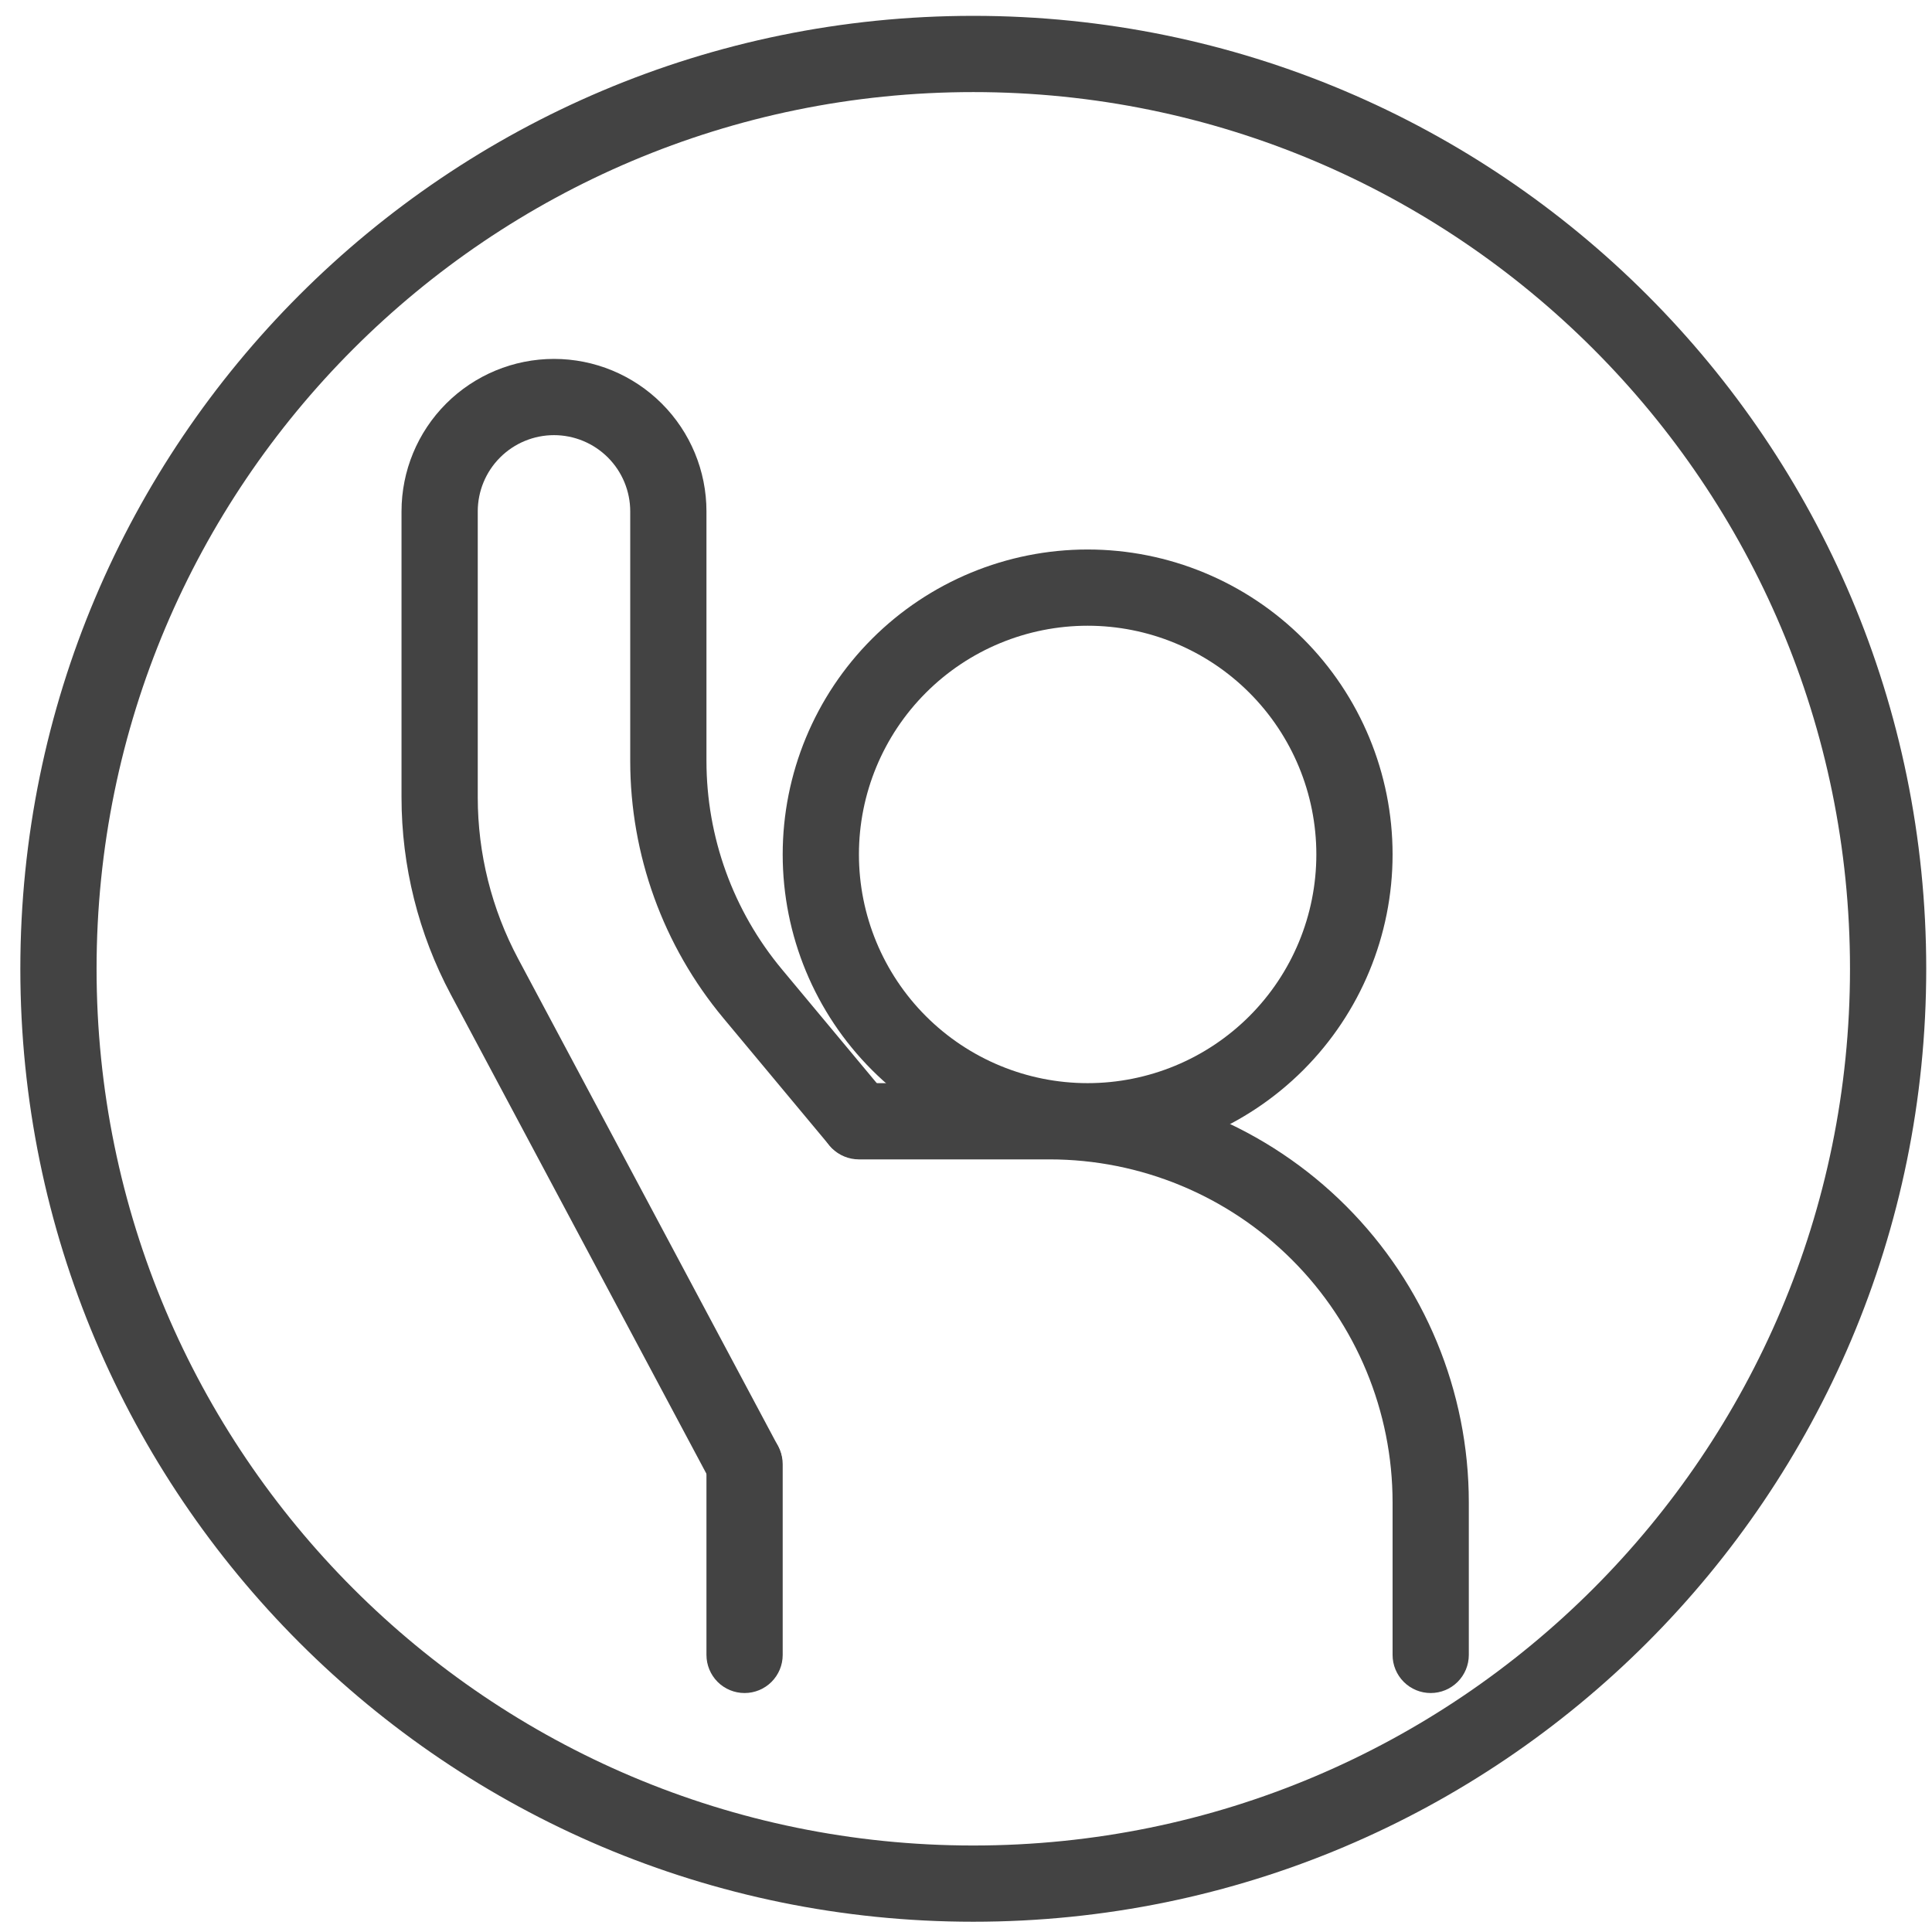 <svg width="74" height="74" viewBox="0 0 74 74" fill="none" xmlns="http://www.w3.org/2000/svg">
<path fill-rule="evenodd" clip-rule="evenodd" d="M41.659 23.967C39.336 23.967 37.107 24.89 35.465 26.533C33.822 28.176 32.899 30.404 32.899 32.727C32.899 35.051 33.822 37.279 35.465 38.922C37.107 40.564 39.336 41.487 41.659 41.487C43.982 41.487 46.21 40.564 47.853 38.922C49.496 37.279 50.419 35.051 50.419 32.727C50.419 30.404 49.496 28.176 47.853 26.533C46.21 24.89 43.982 23.967 41.659 23.967ZM29.979 32.727C29.979 29.63 31.209 26.659 33.4 24.468C35.59 22.278 38.561 21.047 41.659 21.047C44.757 21.047 47.727 22.278 49.918 24.468C52.108 26.659 53.339 29.63 53.339 32.727C53.339 35.825 52.108 38.796 49.918 40.986C47.727 43.177 44.757 44.407 41.659 44.407C38.561 44.407 35.59 43.177 33.4 40.986C31.209 38.796 29.979 35.825 29.979 32.727Z" fill="#434343"/>
<path fill-rule="evenodd" clip-rule="evenodd" d="M15.379 19.587C15.379 18.038 15.994 16.553 17.089 15.458C18.185 14.363 19.67 13.747 21.219 13.747C22.768 13.747 24.253 14.363 25.348 15.458C26.444 16.553 27.059 18.038 27.059 19.587V29.142C27.059 32.062 28.081 34.885 29.95 37.128L34.02 42.013C34.257 42.312 34.368 42.691 34.329 43.07C34.29 43.449 34.104 43.798 33.811 44.042C33.518 44.286 33.142 44.406 32.762 44.376C32.382 44.346 32.029 44.169 31.778 43.882L27.707 38.997C25.401 36.23 24.139 32.743 24.139 29.142V19.587C24.139 18.813 23.831 18.07 23.284 17.523C22.736 16.975 21.993 16.667 21.219 16.667C20.445 16.667 19.702 16.975 19.154 17.523C18.607 18.07 18.299 18.813 18.299 19.587V30.537C18.299 32.695 18.831 34.819 19.846 36.722L29.807 55.401C29.973 55.741 30.001 56.132 29.884 56.493C29.768 56.853 29.516 57.154 29.182 57.332C28.848 57.51 28.458 57.551 28.094 57.447C27.73 57.343 27.421 57.101 27.231 56.773L17.268 38.094C16.028 35.769 15.379 33.173 15.379 30.537V19.587Z" fill="#434343"/>
<path fill-rule="evenodd" clip-rule="evenodd" d="M31.439 42.947C31.439 42.56 31.593 42.189 31.866 41.915C32.14 41.641 32.512 41.487 32.899 41.487H40.199C44.458 41.487 48.543 43.179 51.555 46.191C54.567 49.203 56.259 53.288 56.259 57.547V63.387C56.259 63.775 56.105 64.146 55.831 64.42C55.557 64.694 55.186 64.847 54.799 64.847C54.412 64.847 54.04 64.694 53.767 64.42C53.493 64.146 53.339 63.775 53.339 63.387V57.547C53.339 54.062 51.954 50.72 49.49 48.256C47.026 45.792 43.684 44.407 40.199 44.407H32.899C32.512 44.407 32.14 44.254 31.866 43.98C31.593 43.706 31.439 43.334 31.439 42.947ZM28.519 54.627C28.906 54.627 29.277 54.781 29.551 55.055C29.825 55.329 29.979 55.7 29.979 56.087V63.387C29.979 63.775 29.825 64.146 29.551 64.42C29.277 64.694 28.906 64.847 28.519 64.847C28.132 64.847 27.76 64.694 27.486 64.42C27.213 64.146 27.059 63.775 27.059 63.387V56.087C27.059 55.7 27.213 55.329 27.486 55.055C27.76 54.781 28.132 54.627 28.519 54.627Z" fill="#434343"/>
<path fill-rule="evenodd" clip-rule="evenodd" d="M37.279 70.687C55.824 70.687 70.859 55.652 70.859 37.107C70.859 18.562 55.824 3.527 37.279 3.527C18.734 3.527 3.699 18.562 3.699 37.107C3.699 55.652 18.734 70.687 37.279 70.687ZM37.279 73.607C57.438 73.607 73.779 57.267 73.779 37.107C73.779 16.948 57.438 0.607 37.279 0.607C17.119 0.607 0.779 16.948 0.779 37.107C0.779 57.267 17.119 73.607 37.279 73.607Z" fill="#434343"/>
</svg>
